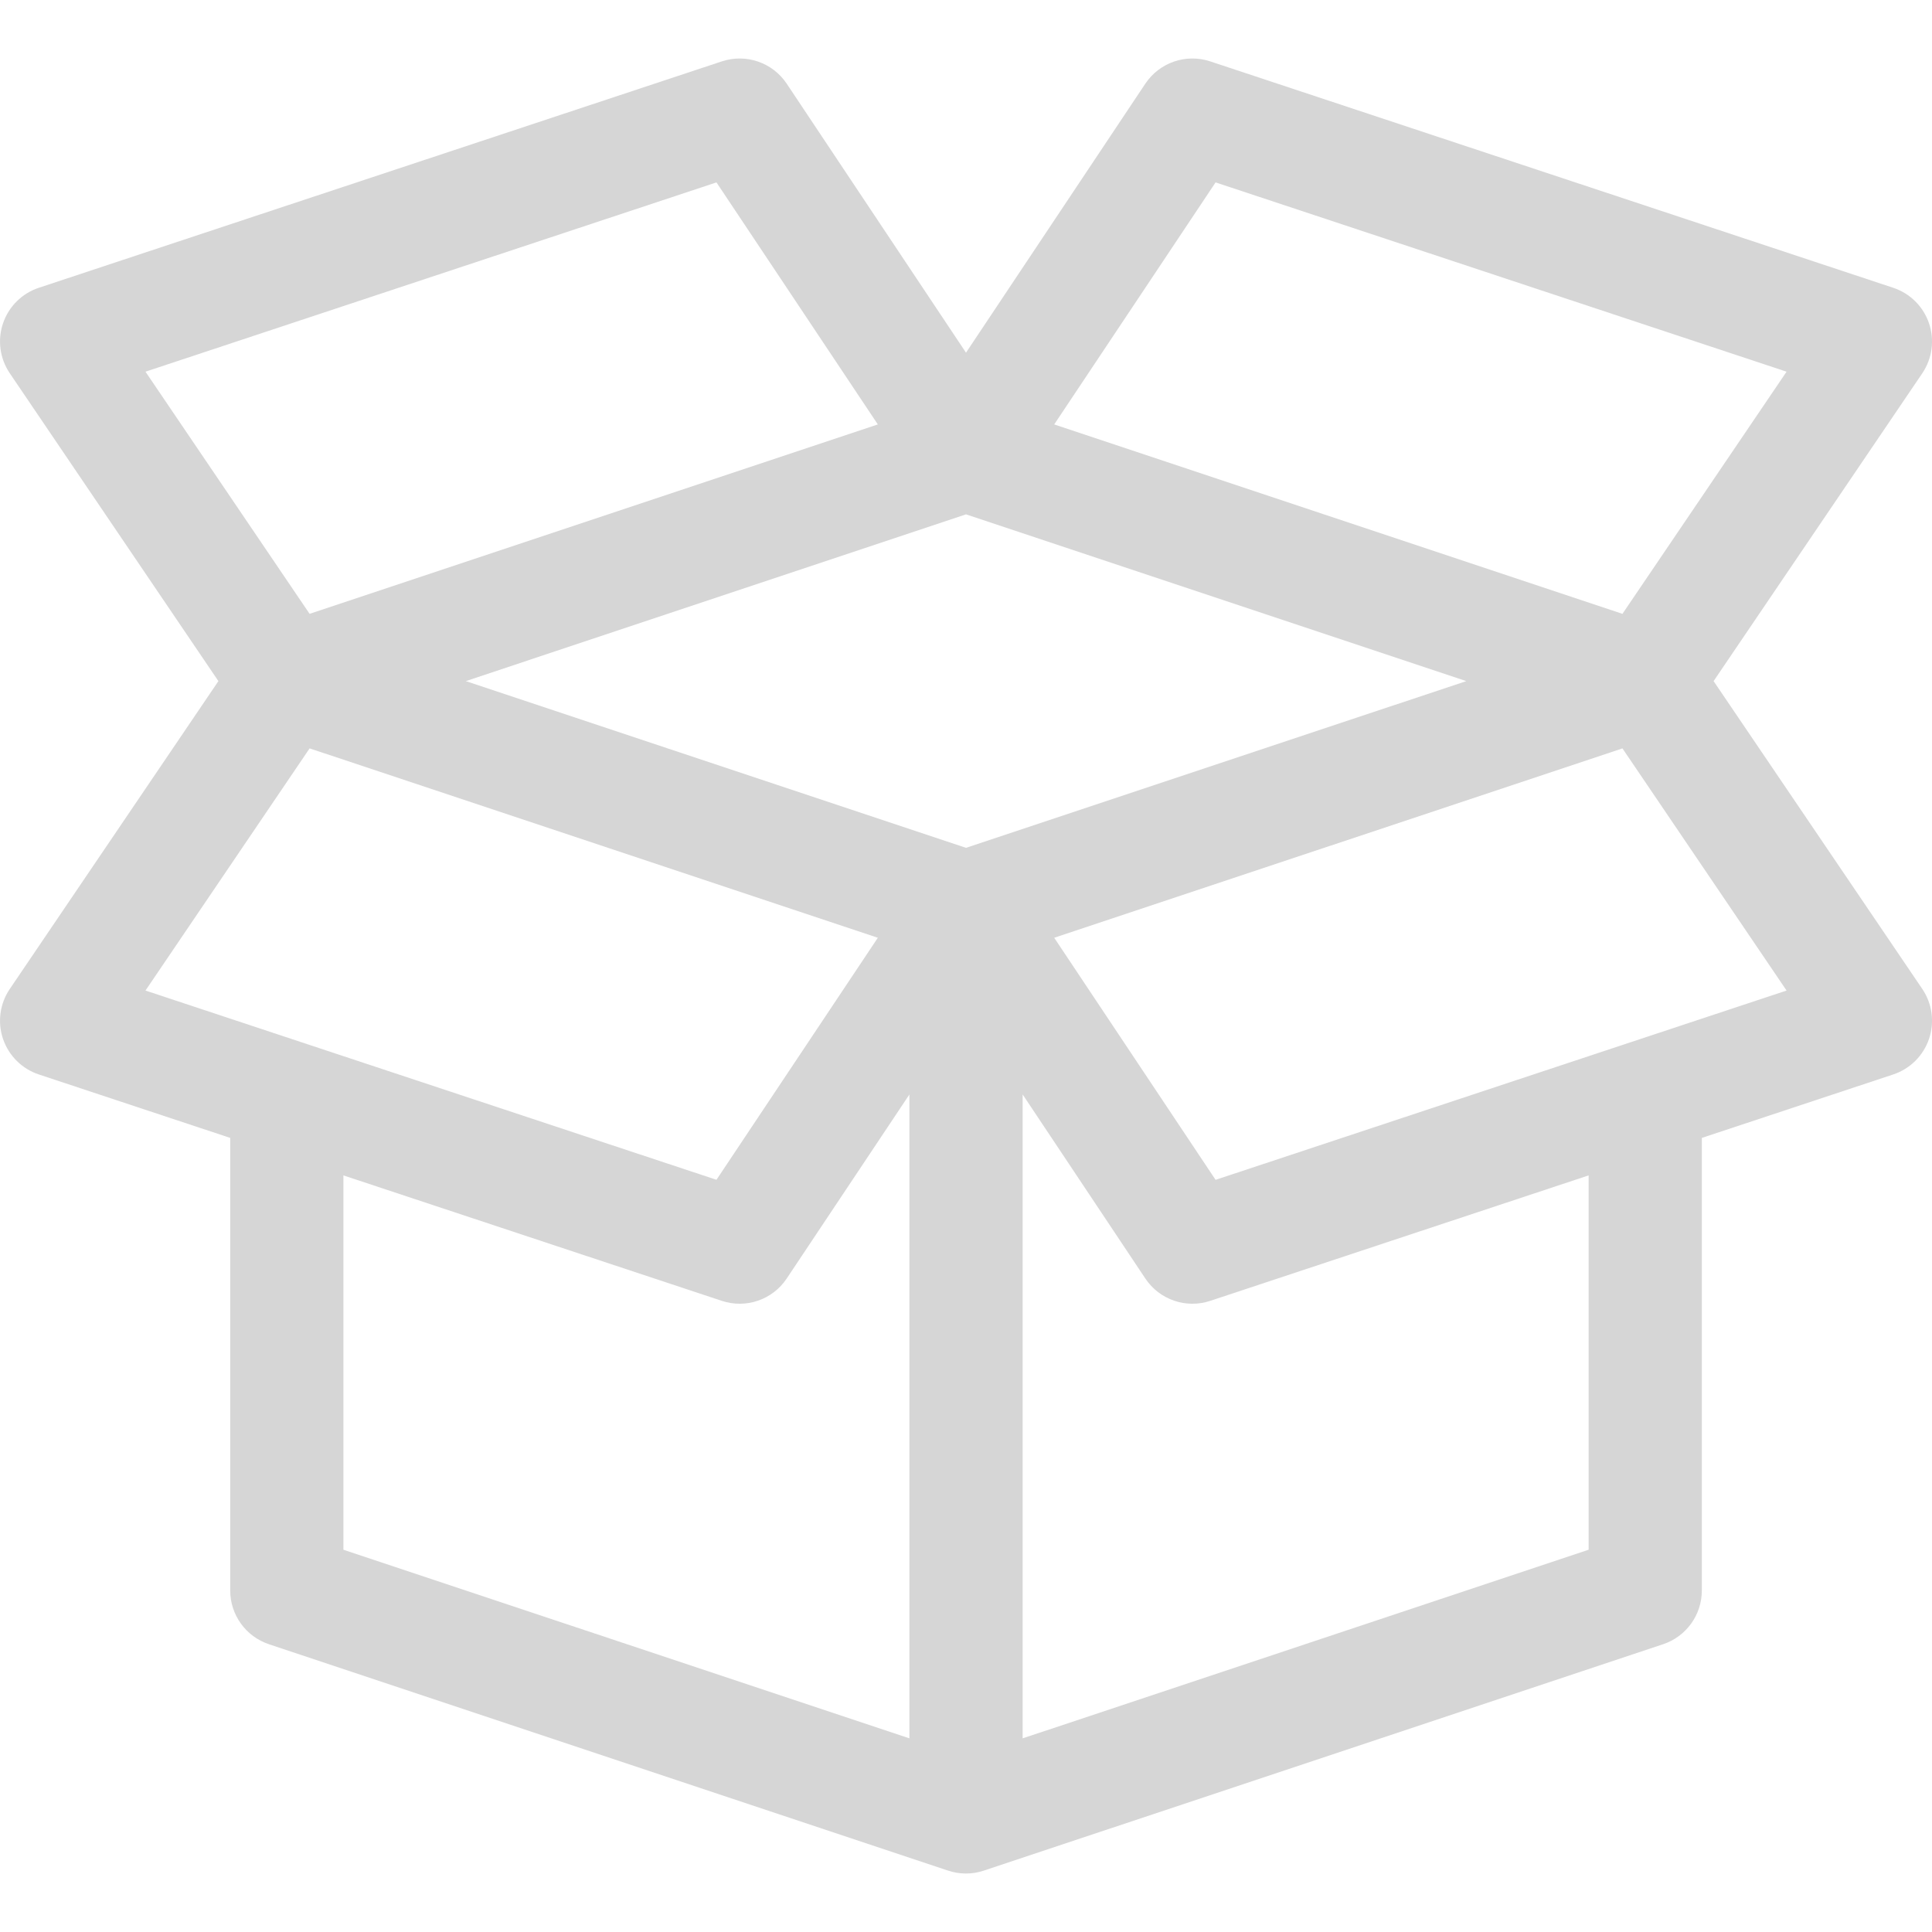 <svg width="44" height="44" viewBox="0 0 44 44" fill="none" xmlns="http://www.w3.org/2000/svg">
<g clip-path="url(#clip0_1008:135)">
<path d="M39.026 15.512L43.779 8.501C44.005 8.166 44.062 7.745 43.932 7.363C43.802 6.98 43.5 6.681 43.117 6.554L27.562 1.398C27.011 1.215 26.406 1.423 26.084 1.906L22 8.032L17.917 1.906C17.595 1.423 16.99 1.215 16.439 1.398L0.884 6.554C0.501 6.681 0.199 6.98 0.069 7.363C-0.061 7.745 -0.004 8.166 0.223 8.501L4.974 15.512L0.223 22.523C-0.004 22.857 -0.061 23.279 0.069 23.661C0.199 24.043 0.501 24.343 0.884 24.47L5.243 25.915V36.223C5.243 36.778 5.598 37.27 6.124 37.446L21.587 42.6C21.846 42.688 22.135 42.694 22.412 42.6L37.877 37.446C38.403 37.27 38.758 36.778 38.758 36.223V25.915L43.117 24.47C43.5 24.343 43.802 24.043 43.932 23.661C44.062 23.278 44.005 22.857 43.779 22.523L39.026 15.512ZM27.684 4.154L40.688 8.465L36.95 13.98L24.009 9.666L27.684 4.154ZM3.313 8.465L16.317 4.154L19.992 9.666L7.051 13.98L3.313 8.465ZM3.313 22.559L7.051 17.044L19.992 21.357L16.317 26.869C14.124 26.142 4.798 23.051 3.313 22.559ZM20.711 39.59L7.821 35.294V26.769L16.439 29.626C16.986 29.808 17.593 29.604 17.917 29.117L20.711 24.926V39.59ZM22 19.309L10.608 15.512L22 11.714L33.393 15.512L22 19.309ZM36.18 35.294L23.29 39.59V24.925L26.084 29.117C26.409 29.604 27.015 29.808 27.562 29.626L36.18 26.769V35.294ZM27.684 26.87L24.009 21.357L36.95 17.044L40.688 22.559C40.467 22.632 28.068 26.741 27.684 26.87Z" fill="#D6D6D6"/>
</g>
<defs>
<clipPath id="clip0_1008:135">
<rect width="44" height="44" fill="white"/>
</clipPath>
</defs>
</svg>
